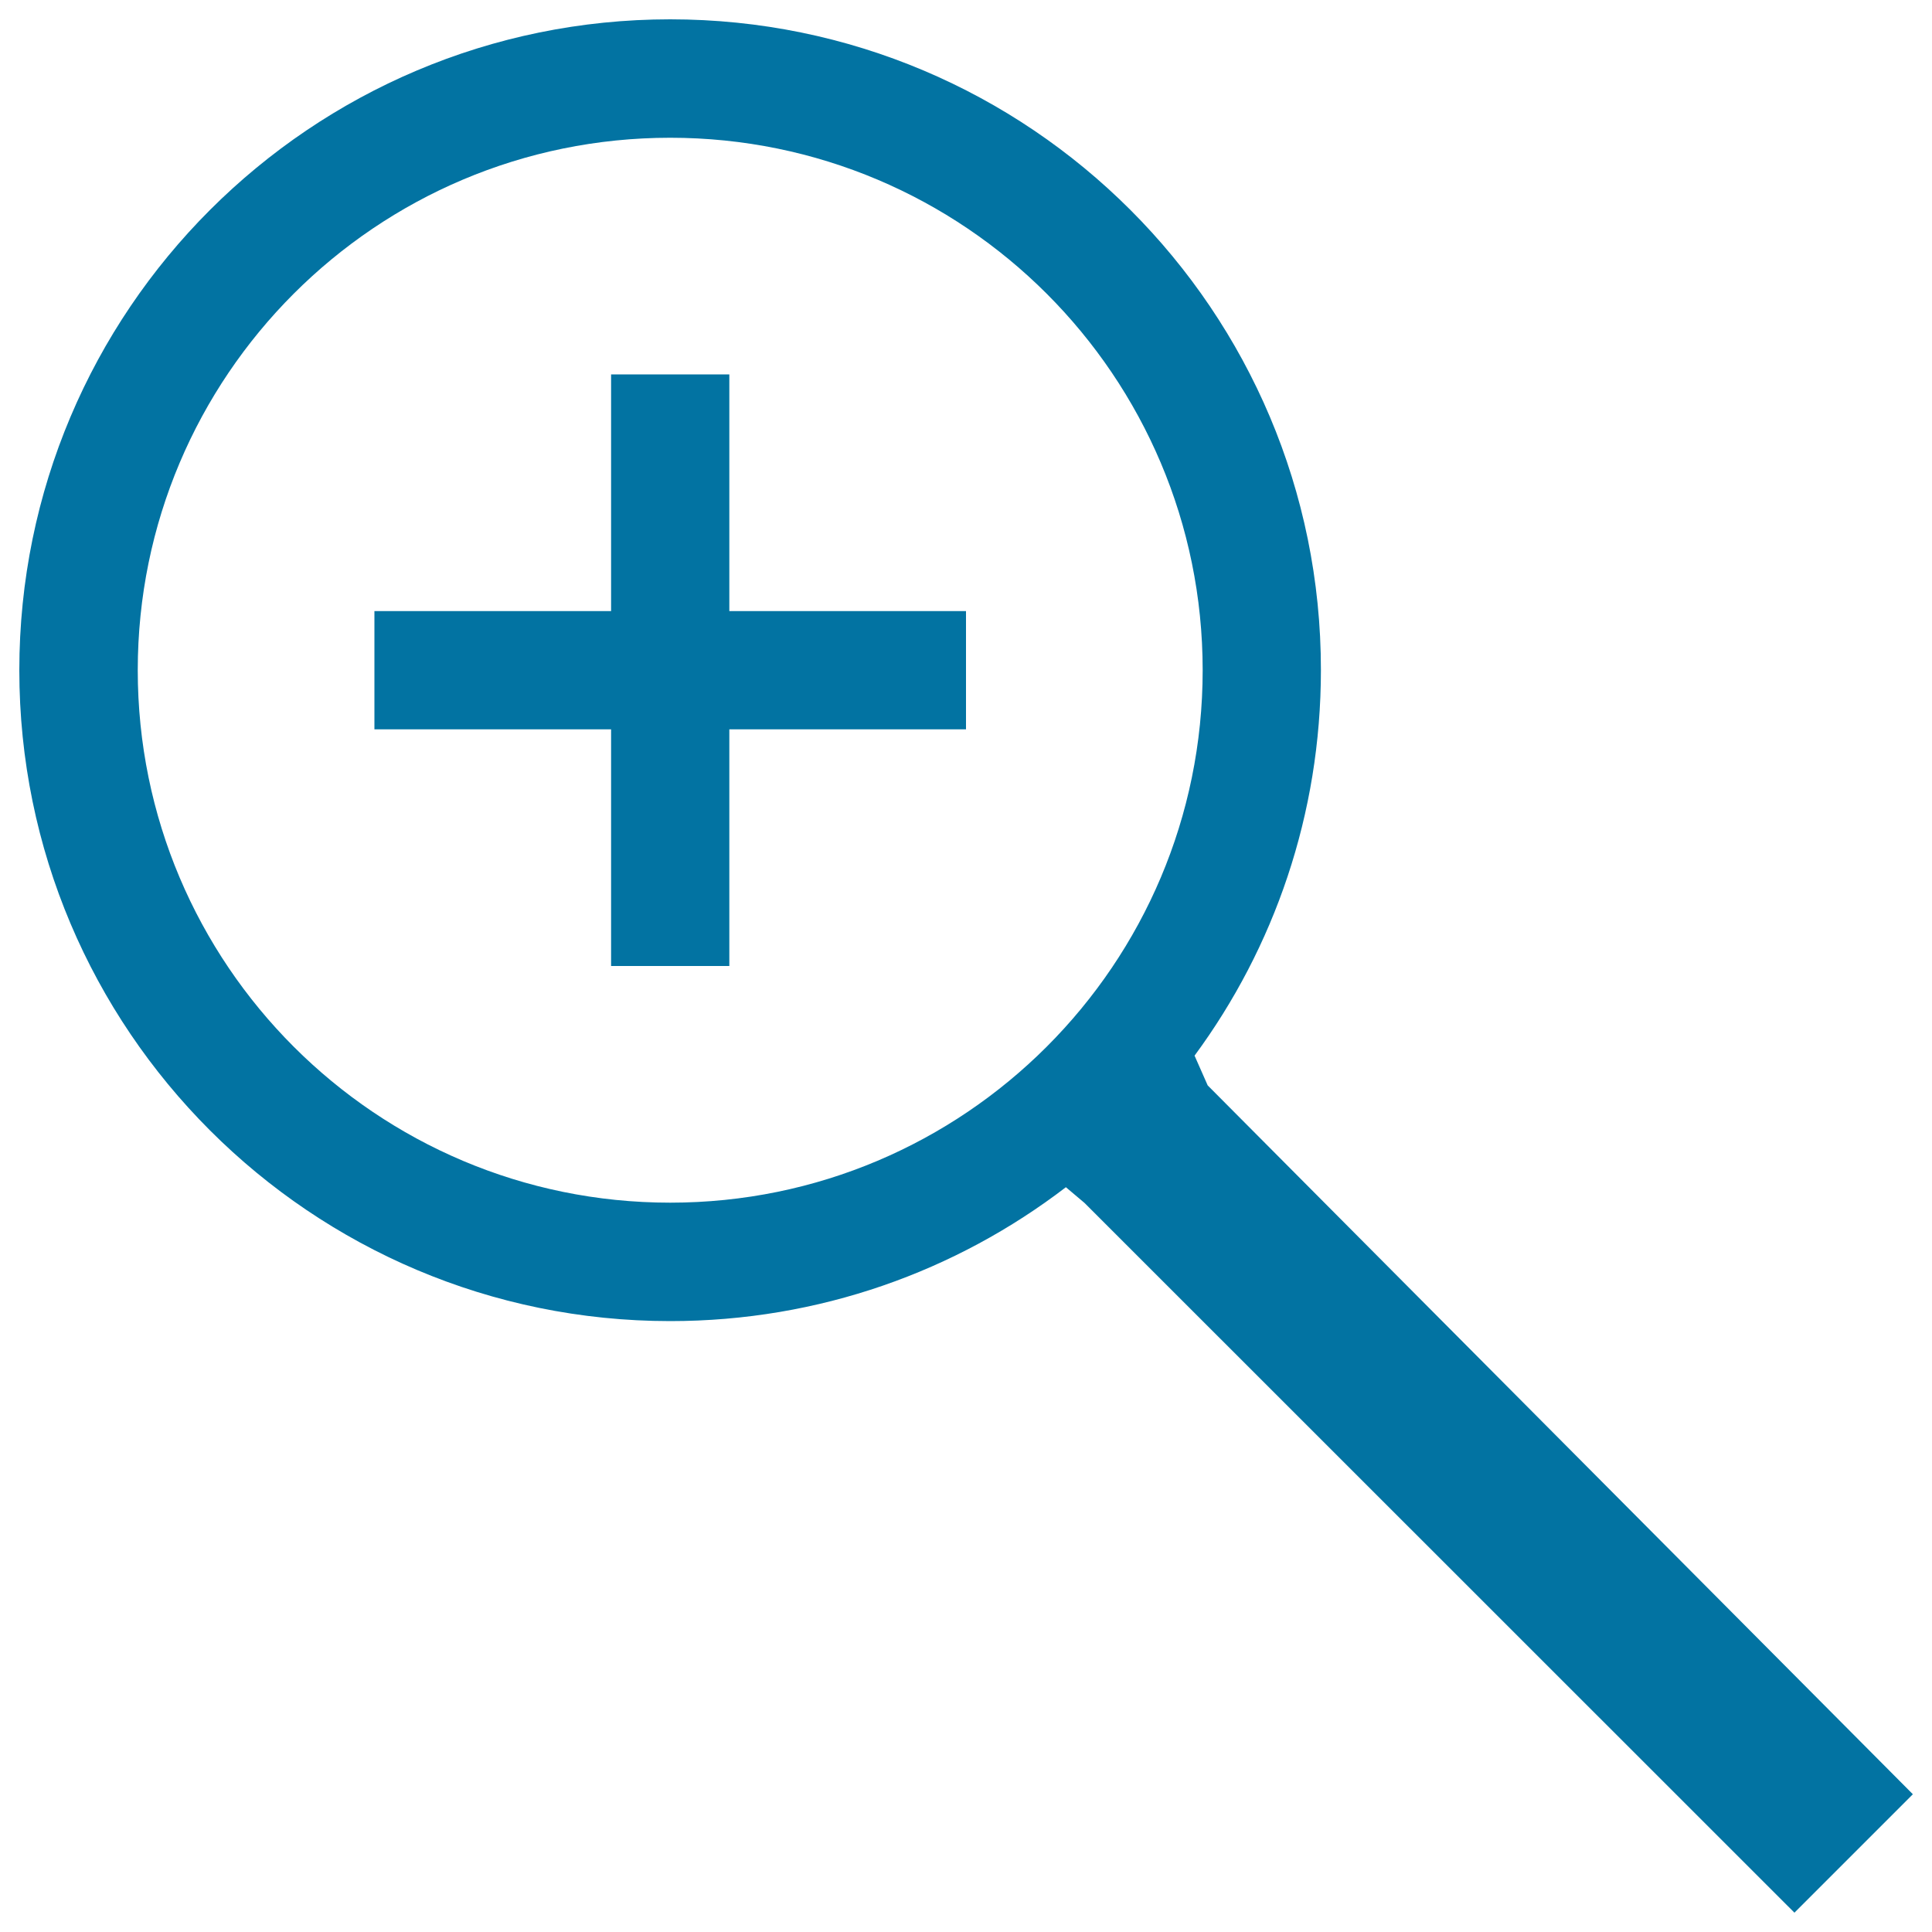 <svg xmlns="http://www.w3.org/2000/svg" viewBox="0 0 1000 1000" style="fill:#0273a2">
<title>Zoom Tool SVG icon</title>
<g><g><path d="M625.1,561.8l-6.8-15.4c41.2-55.9,65.4-124.9,65.4-199.6C683.8,160.8,532.9,10,346.9,10C160.9,10,10,160.8,10,346.9c0,186,150.9,336.9,336.9,336.9c77.1,0,148-25.8,204.8-69.3l9.6,8.1L928.8,990l61.3-61.3L625.1,561.8z M346.9,622.5c-152.2,0-275.6-123.4-275.6-275.6S194.7,71.3,346.9,71.3s275.6,123.4,275.6,275.6S499.1,622.5,346.9,622.5z"/><polygon points="377.5,193.8 316.3,193.8 316.3,316.3 193.8,316.3 193.8,377.5 316.3,377.5 316.3,500 377.5,500 377.5,377.5 500,377.5 500,316.3 377.5,316.3 "/></g></g>
</svg>